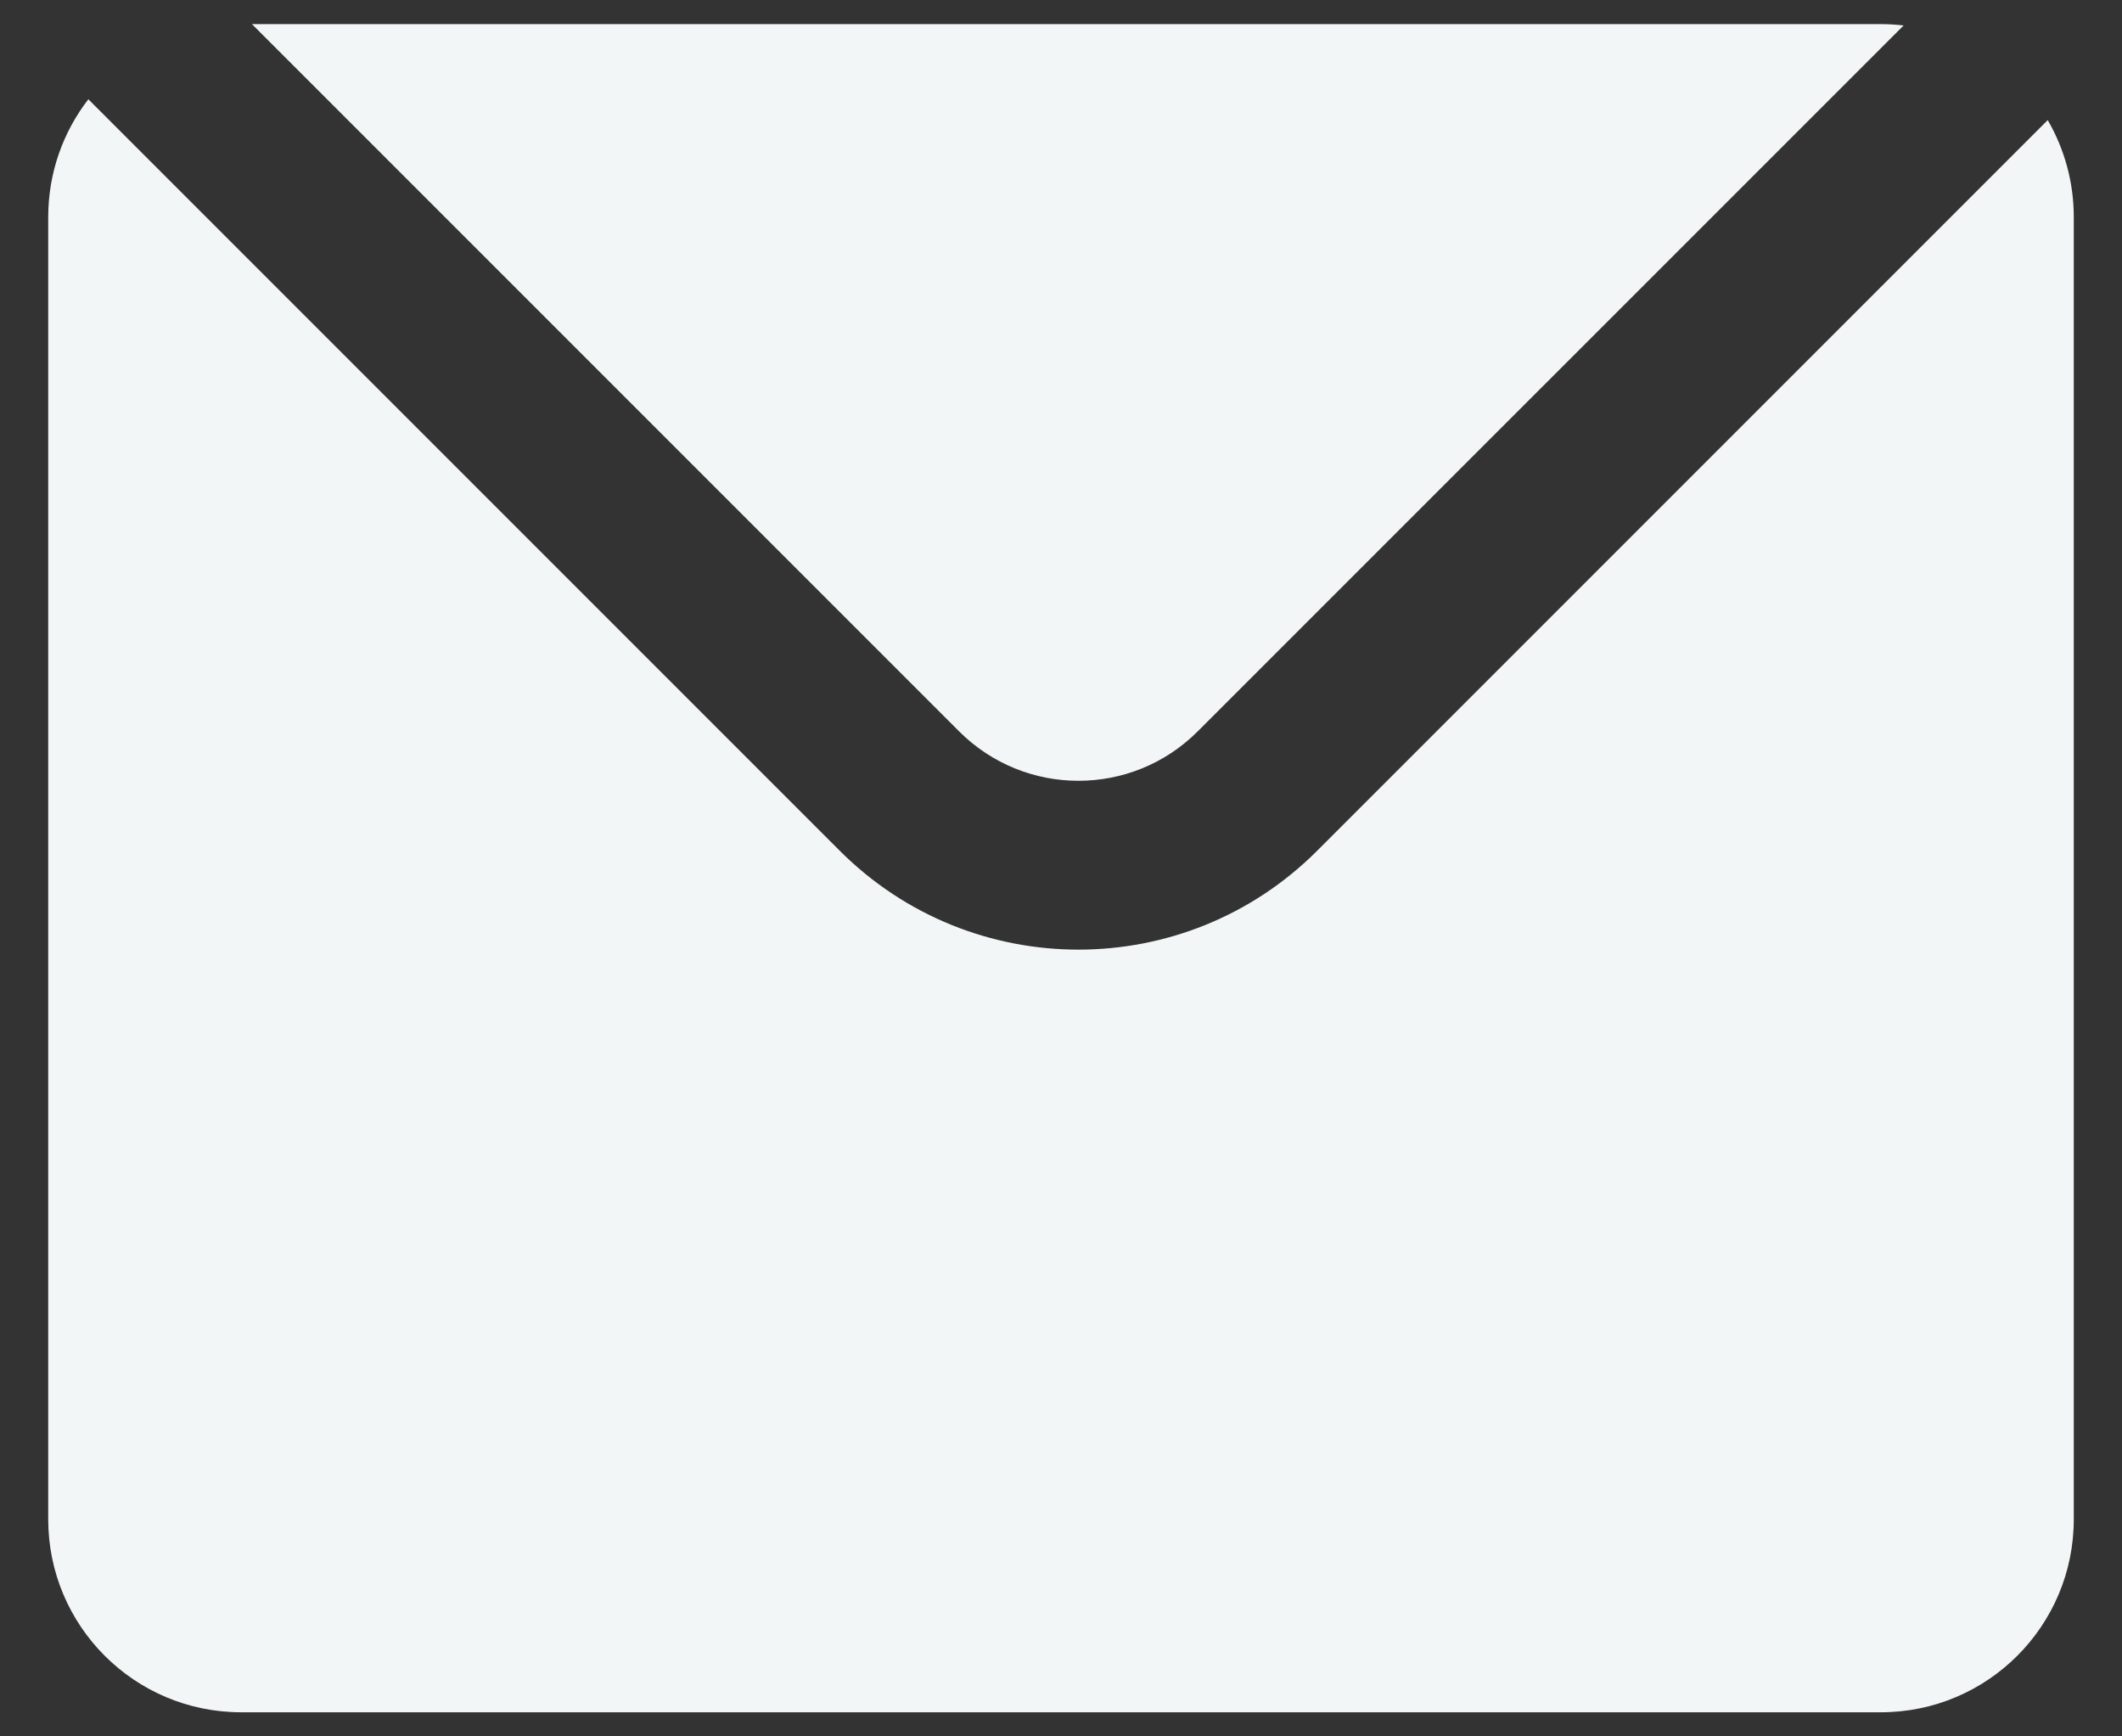 <svg width="22" height="18" viewBox="0 0 22 18" fill="none" xmlns="http://www.w3.org/2000/svg">
<rect x="0" y="0" width="22" height="18" fill="#333333" stroke="none"/>
<path fill-rule="evenodd" clip-rule="evenodd" d="M0.916 1.029L8.706 8.819C10.073 10.186 12.289 10.186 13.656 8.819L21.23 1.245C21.401 1.54 21.5 1.884 21.5 2.25V15.75C21.5 16.855 20.605 17.75 19.5 17.75H2.5C1.395 17.75 0.5 16.855 0.5 15.75V2.25C0.5 1.79 0.655 1.367 0.916 1.029ZM2.612 0.25L9.943 7.581C10.627 8.265 11.735 8.265 12.418 7.581L19.736 0.264C19.659 0.255 19.58 0.25 19.5 0.25H2.612Z" fill="#F3F6F7"/>
</svg>
